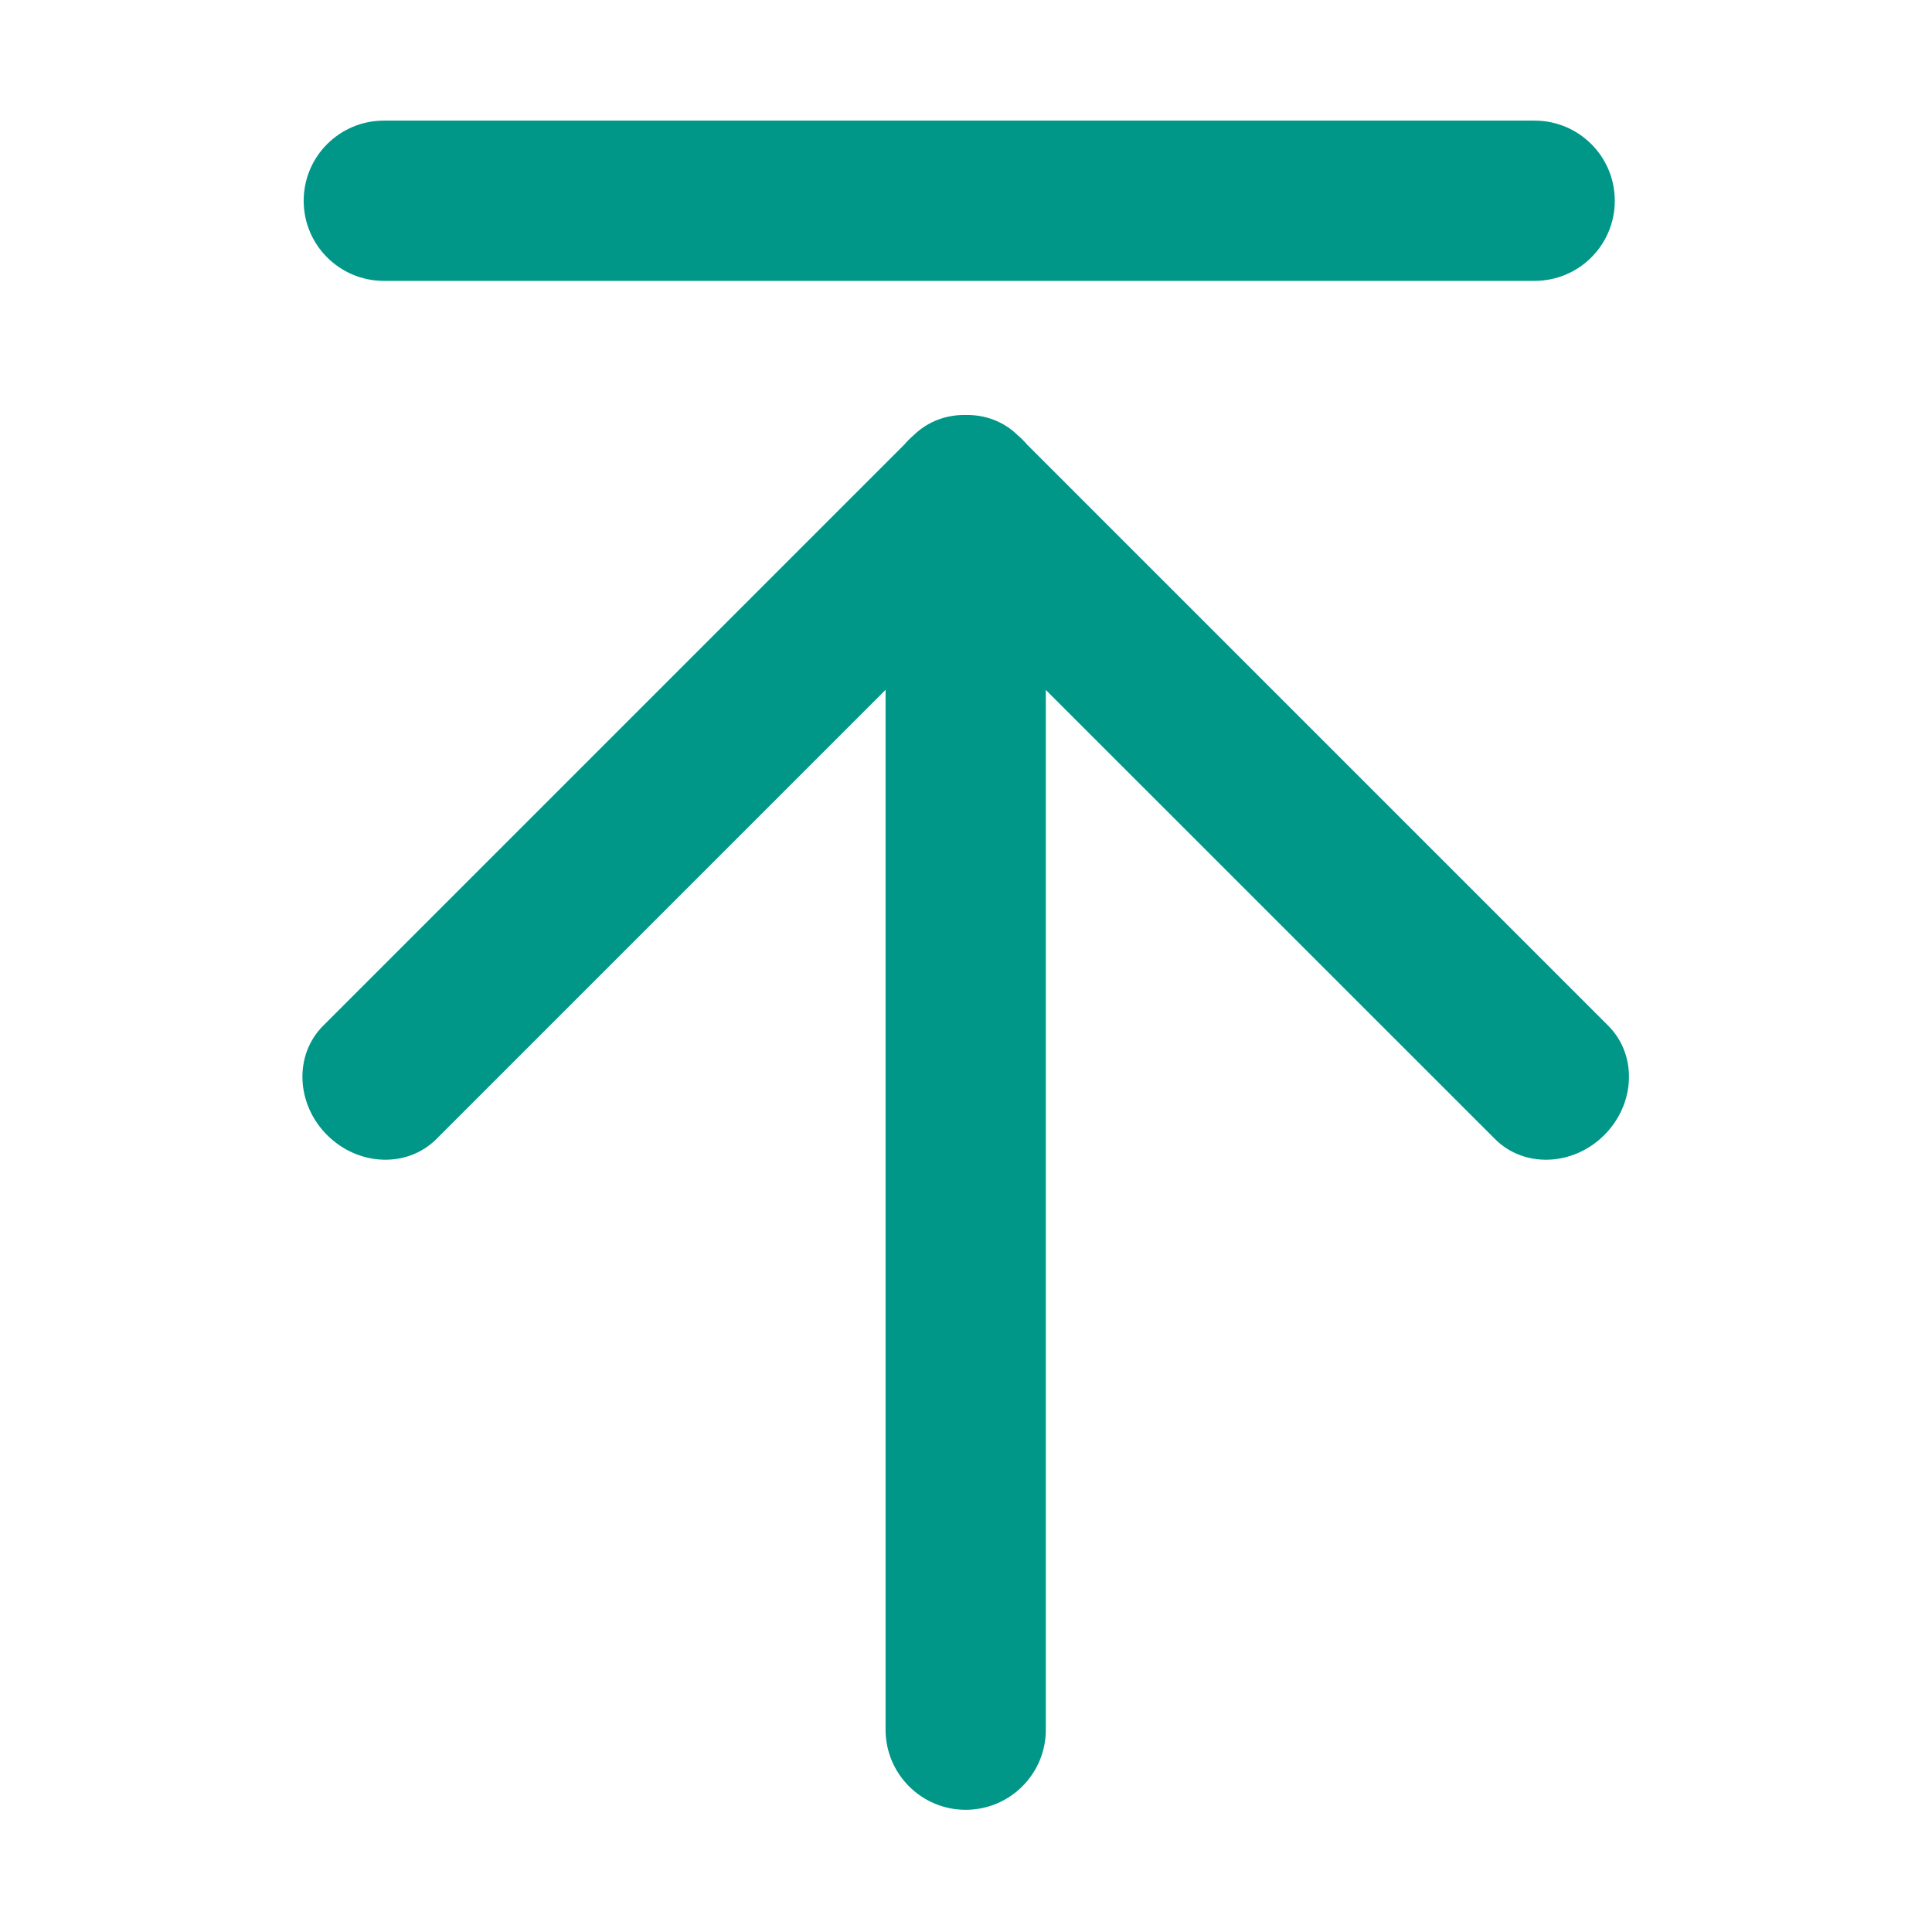 <?xml version="1.0" encoding="UTF-8"?>
<svg width="16px" height="16px" viewBox="0 0 16 16" version="1.1" xmlns="http://www.w3.org/2000/svg" xmlns:xlink="http://www.w3.org/1999/xlink">
    <title>置顶</title>
    <g id="web显示" stroke="none" stroke-width="1" fill="none" fill-rule="evenodd">
        <g id="首页" transform="translate(-1861, -1353)" fill-rule="nonzero">
            <g id="置顶" transform="translate(1848, 1340)">
                <g transform="translate(13, 13)">
                    <rect id="矩形" fill="#000000" opacity="0" x="0" y="0" width="16" height="16"></rect>
                    <path d="M13.373,1.663 C13.373,2.029 13.076,2.326 12.709,2.326 L3.179,2.326 C2.812,2.326 2.515,2.029 2.515,1.663 L2.515,1.663 C2.515,1.296 2.812,0.999 3.179,0.999 L12.709,0.999 C13.076,0.999 13.373,1.296 13.373,1.663 L13.373,1.663 Z M7.997,4.13 C7.631,4.13 7.334,4.428 7.334,4.794 L7.334,14.325 C7.334,14.691 7.631,14.988 7.997,14.988 L7.997,14.988 C8.364,14.988 8.661,14.691 8.661,14.325 L8.661,4.794 C8.661,4.428 8.364,4.13 7.997,4.13 L7.997,4.13 Z M8.468,3.641 C8.209,3.382 7.804,3.367 7.563,3.608 L2.676,8.495 C2.435,8.736 2.45,9.141 2.709,9.4 L2.709,9.4 C2.968,9.659 3.373,9.674 3.614,9.433 L8.501,4.546 C8.742,4.305 8.727,3.9 8.468,3.641 L8.468,3.641 Z M7.527,3.641 C7.267,3.9 7.253,4.305 7.493,4.546 L12.381,9.433 C12.621,9.674 13.027,9.659 13.286,9.4 L13.286,9.4 C13.545,9.141 13.56,8.736 13.319,8.495 L8.432,3.608 C8.191,3.367 7.786,3.382 7.527,3.641 L7.527,3.641 Z" id="形状" fill="#009688"></path>
                </g>
            </g>
        </g>
    </g>
</svg>